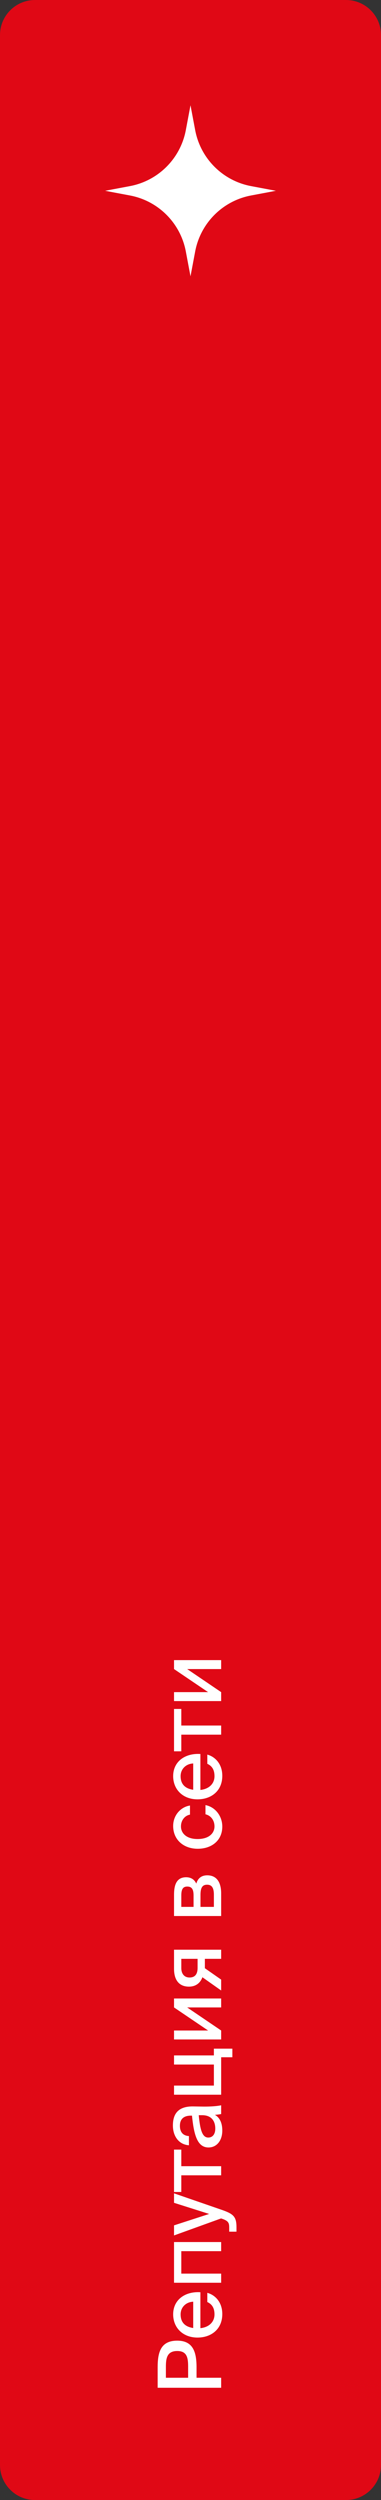 <svg width="87" height="570" viewBox="0 0 87 570" fill="none" xmlns="http://www.w3.org/2000/svg">
<rect x="0" y="0" width="87" height="570" fill="#333333" stroke="none"/>
<path d="M0 8C0 3.582 3.582 0 8 0H79C83.418 0 87 3.582 87 8V562C87 566.418 83.418 570 79 570H8C3.582 570 0 566.418 0 562V8Z" fill="#E00815"/>
<path d="M43.5 24L44.567 29.669C45.786 36.147 50.853 41.214 57.331 42.433L63 43.5L57.331 44.567C50.853 45.786 45.786 50.853 44.567 57.331L43.5 63L42.433 57.331C41.214 50.853 36.147 45.786 29.669 44.567L24 43.5L29.669 42.433C36.147 41.214 41.214 36.147 42.433 29.669L43.5 24Z" fill="white"/>
<path d="M36 544.4L36 539.74C36 536.38 36.66 533.66 40.46 533.66C44.08 533.66 44.88 536.24 44.88 539.74L44.88 542.12L50.5 542.12L50.5 544.4L36 544.4ZM37.88 539.66L37.88 542.12L42.96 542.12L42.96 539.6C42.96 537.6 42.72 536.02 40.48 536.02C38.12 536.02 37.88 537.68 37.88 539.66ZM48.98 527.677C48.98 526.157 48.36 525.317 47.34 524.857L47.34 522.757C49.12 523.237 50.76 524.877 50.76 527.597C50.76 531.057 48.22 532.957 45.1 532.957C41.76 532.957 39.54 530.717 39.54 527.657C39.54 524.337 42.26 522.397 45.76 522.617L45.76 530.817C47.76 530.597 48.98 529.377 48.98 527.677ZM41.24 527.677C41.24 529.297 42.06 530.477 44.12 530.777L44.12 524.777C42.54 524.837 41.24 525.977 41.24 527.677ZM39.74 511.177L50.5 511.177L50.5 513.257L41.4 513.257L41.4 518.377L50.5 518.377L50.5 520.457L39.74 520.457L39.74 511.177ZM54 507.812L54 508.812L52.34 508.812L52.34 507.992C52.34 506.872 52.24 506.392 50.72 505.872L50.48 505.792L39.74 509.672L39.74 507.372L47.76 504.772L39.74 502.232L39.74 500.072L50.74 503.872C53.28 504.772 54 505.372 54 507.812ZM41.4 490.103L41.4 493.883L50.5 493.883L50.5 495.963L41.4 495.963L41.4 499.763L39.74 499.763L39.74 490.103L41.4 490.103ZM46.16 482.255L45.38 482.255C45.7 485.595 46.18 487.355 47.56 487.355C48.54 487.355 49.16 486.595 49.16 485.315C49.16 483.615 48.3 482.255 46.16 482.255ZM50.76 485.775C50.76 487.955 49.56 489.615 47.6 489.615C44.98 489.615 44.26 486.515 43.84 482.355L43.62 482.355C41.72 482.355 41.08 483.355 41.08 484.675C41.08 486.115 41.8 486.935 43.14 487.015L43.14 489.115C40.84 488.955 39.48 487.055 39.48 484.595C39.48 481.815 40.82 480.235 44.04 480.255C44.3 480.255 46.16 480.295 46.62 480.295C48.24 480.295 49.54 480.195 50.5 479.995L50.5 481.995C50.08 482.075 49.78 482.115 49.08 482.175C50.18 482.815 50.76 484.015 50.76 485.775ZM48.84 468.626L48.84 467.086L53.06 467.086L53.06 469.046L50.5 469.046L50.5 477.586L39.74 477.586L39.74 475.506L48.84 475.506L48.84 470.706L39.74 470.706L39.74 468.626L48.84 468.626ZM50.5 462.948L50.5 464.988L39.74 464.988L39.74 462.948L47.52 462.948L39.74 457.688L39.74 455.648L50.5 455.648L50.5 457.688L42.74 457.688L50.5 462.948ZM50.5 451.345L50.5 453.825L46.22 450.805C45.76 452.065 44.76 452.945 43.14 452.945C40.92 452.945 39.74 451.465 39.74 448.885L39.74 444.525L50.5 444.525L50.5 446.605L46.78 446.605L46.78 448.745L50.5 451.345ZM45.12 448.685L45.12 446.605L41.4 446.605L41.4 448.725C41.4 450.005 42.08 450.865 43.28 450.865C44.64 450.865 45.12 449.945 45.12 448.685ZM39.74 436.844L39.74 431.984C39.74 429.784 40.3 428.004 42.5 428.004C43.62 428.004 44.4 428.524 44.82 429.464C45.14 428.364 45.88 427.564 47.32 427.564C49.6 427.564 50.5 429.324 50.5 431.684L50.5 436.844L39.74 436.844ZM44.2 434.764L44.2 432.144C44.2 430.884 43.88 430.124 42.76 430.124C41.66 430.124 41.4 430.924 41.4 432.184L41.4 434.764L44.2 434.764ZM45.78 434.764L48.84 434.764L48.84 431.984C48.84 430.464 48.4 429.704 47.28 429.704C46.16 429.704 45.78 430.484 45.78 432.024L45.78 434.764ZM39.54 416.312C39.54 413.852 41.28 411.972 43.38 411.652L43.38 413.732C42.16 413.952 41.32 415.052 41.32 416.412C41.32 417.912 42.5 419.292 45.12 419.292C47.78 419.292 48.98 417.912 48.98 416.412C48.98 415.072 48.2 413.952 46.92 413.652L46.92 411.552C49.18 411.992 50.76 414.072 50.76 416.452C50.76 419.572 48.4 421.512 45.14 421.512C41.96 421.512 39.54 419.492 39.54 416.312ZM48.98 404.962C48.98 403.442 48.36 402.602 47.34 402.142L47.34 400.042C49.12 400.522 50.76 402.162 50.76 404.882C50.76 408.342 48.22 410.242 45.1 410.242C41.76 410.242 39.54 408.002 39.54 404.942C39.54 401.622 42.26 399.682 45.76 399.902L45.76 408.102C47.76 407.882 48.98 406.662 48.98 404.962ZM41.24 404.962C41.24 406.582 42.06 407.762 44.12 408.062L44.12 402.062C42.54 402.122 41.24 403.262 41.24 404.962ZM41.4 389.634L41.4 393.414L50.5 393.414L50.5 395.494L41.4 395.494L41.4 399.294L39.74 399.294L39.74 389.634L41.4 389.634ZM50.5 385.8L50.5 387.84L39.74 387.84L39.74 385.8L47.52 385.8L39.74 380.54L39.74 378.5L50.5 378.5L50.5 380.54L42.74 380.54L50.5 385.8Z" fill="white"/>
</svg>
